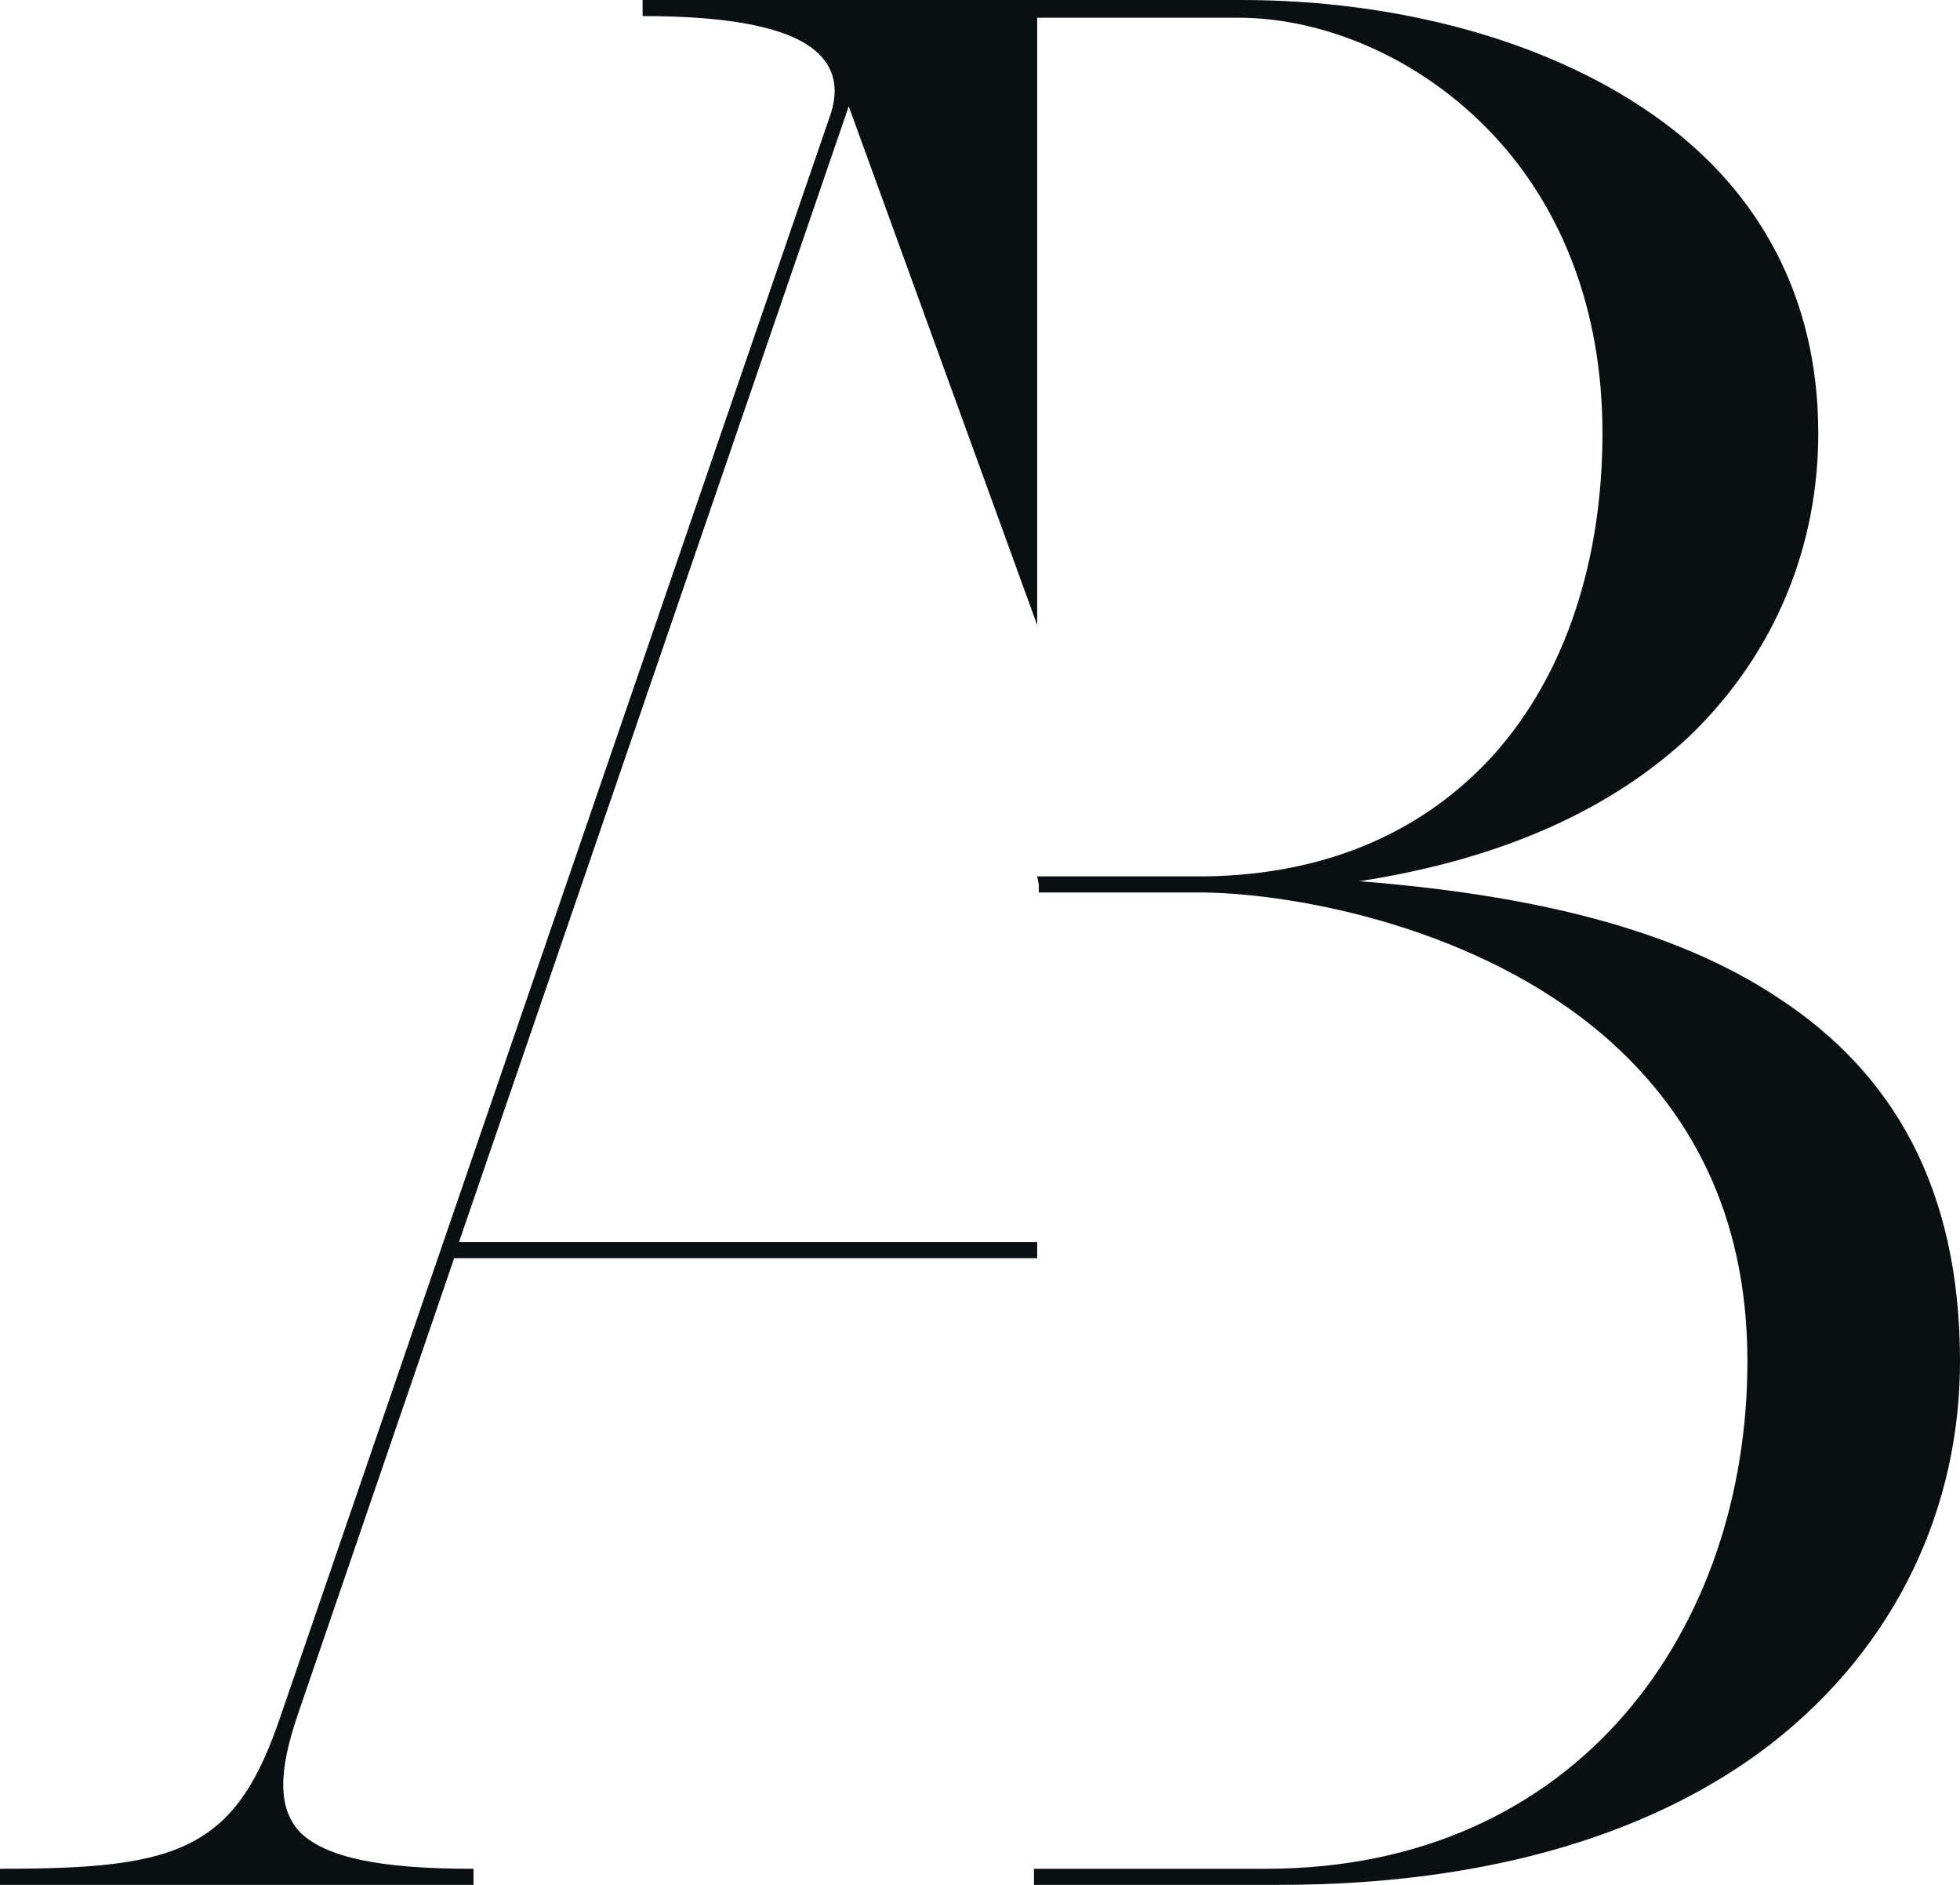<svg width="442" height="425" viewBox="0 0 442 425" fill="none" xmlns="http://www.w3.org/2000/svg">
<path d="M401.323 225.214C376.989 208.867 343.576 201.603 306.531 198.697C339.581 193.611 363.915 181.987 380.984 166.004C400.597 147.115 410.039 122.778 410.039 97.714C410.039 66.474 396.238 43.227 375.173 27.607C349.75 8.718 314.158 0 280.018 0H234.62H233.53H145.275H144.912V3.632H145.275C163.072 3.632 175.057 5.812 181.594 9.808C188.132 13.803 189.584 19.615 187.042 26.517L63.558 386.132C58.473 401.389 53.026 410.107 43.583 415.192C34.14 420.278 21.065 421.368 0.363 421.368H0V425H106.777V421.368H106.414C85.712 421.368 73.727 418.825 67.916 413.376C62.468 407.927 62.832 399.209 67.19 386.496L102.419 283.697H233.893V280.064H103.509L191.4 23.974L233.893 140.94V3.996H279.292C298.904 3.996 321.785 13.44 338.491 32.329C351.929 47.586 361.372 69.38 361.372 97.714C361.372 125.684 353.382 151.838 336.675 170.363C321.785 186.709 300.357 197.244 271.665 197.607H233.893L234.256 199.423V201.239H271.665C293.093 201.603 333.407 209.231 361.735 233.568C380.621 249.915 394.059 273.162 394.059 306.944C394.059 367.244 355.924 421.368 285.466 421.368H233.167V425H288.371C337.402 425 374.084 412.65 399.144 393.397C428.199 370.876 442 339.274 442 306.944C442 267.714 426.746 241.923 401.323 225.214Z" fill="#0A1012"/>
</svg>
